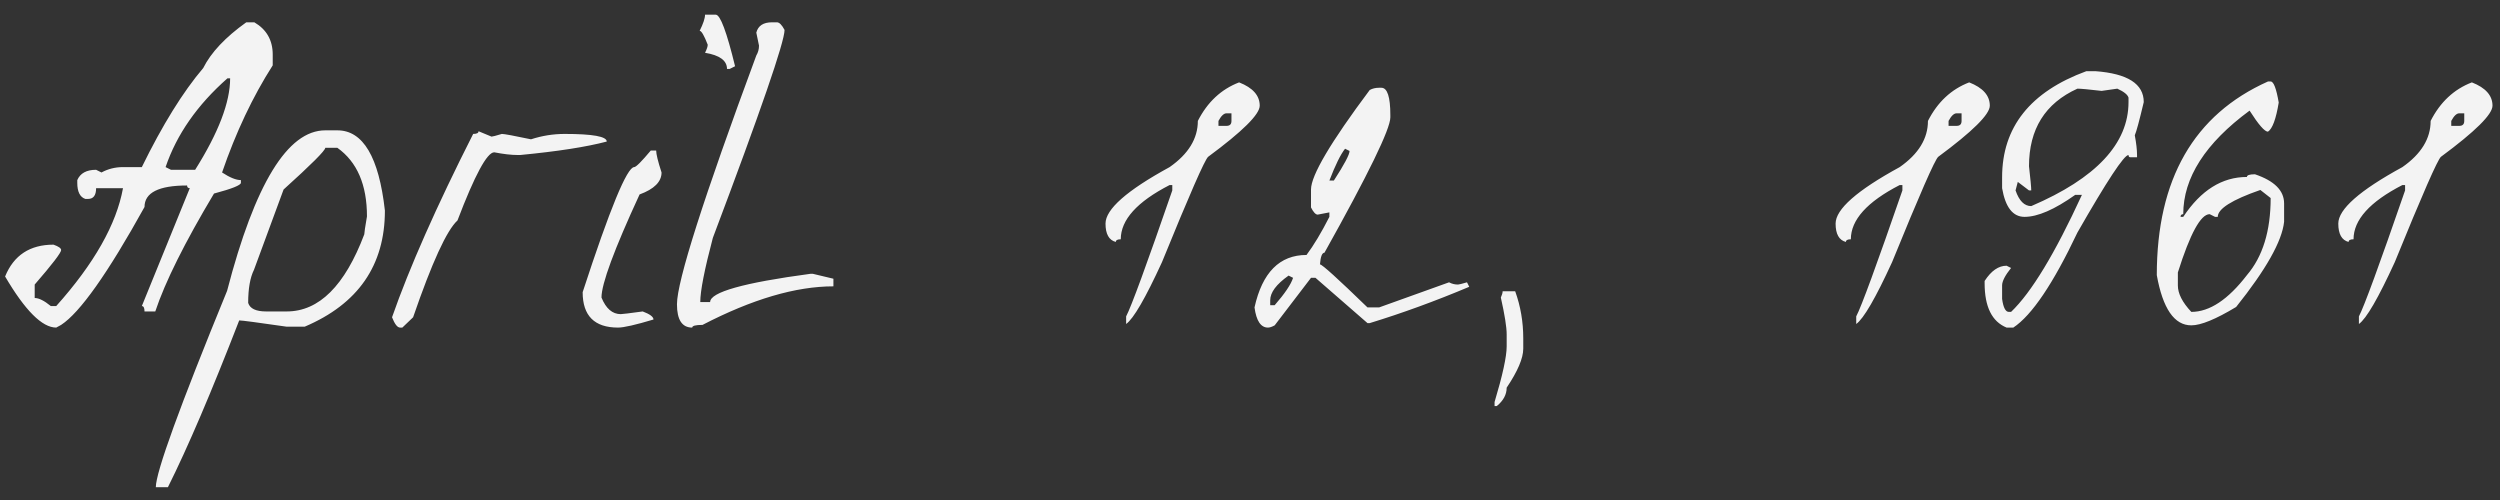<?xml version="1.0" encoding="UTF-8"?> <svg xmlns="http://www.w3.org/2000/svg" width="145" height="29" viewBox="0 0 145 29" fill="none"><rect x="0" y="0" width="145" height="29" fill="#333333" stroke="none"/> <path d="M14.284 1.294H14.752C15.462 1.71 15.818 2.334 15.818 3.166V3.79C14.656 5.61 13.677 7.681 12.88 10.004C13.33 10.299 13.694 10.446 13.972 10.446V10.602C13.972 10.741 13.451 10.949 12.412 11.226C10.713 14.069 9.578 16.348 9.006 18.064H8.382C8.382 17.856 8.33 17.752 8.226 17.752L11.008 10.914C10.903 10.914 10.851 10.862 10.851 10.758C9.205 10.758 8.382 11.174 8.382 12.006C6.25 15.854 4.638 18.133 3.546 18.844L3.26 19C2.445 19 1.457 18.012 0.296 16.036C0.798 14.805 1.734 14.19 3.104 14.19C3.398 14.294 3.546 14.398 3.546 14.502C3.546 14.658 3.034 15.325 2.012 16.504V17.284C2.254 17.284 2.566 17.44 2.948 17.752H3.26C5.461 15.291 6.752 13.011 7.134 10.914H5.574C5.574 11.33 5.418 11.538 5.106 11.538H4.95C4.638 11.434 4.482 11.122 4.482 10.602V10.446C4.655 10.047 5.019 9.848 5.574 9.848L5.886 10.004C6.267 9.796 6.683 9.692 7.134 9.692H8.226C9.422 7.248 10.609 5.333 11.787 3.946C12.238 3.045 13.07 2.161 14.284 1.294ZM9.604 9.692L9.916 9.848H11.319C12.671 7.699 13.348 5.931 13.348 4.544H13.191C11.441 6.087 10.245 7.803 9.604 9.692ZM19.568 7.56C21.059 7.56 21.977 9.111 22.324 12.214C22.324 15.386 20.773 17.631 17.67 18.948H16.63C14.949 18.705 14.03 18.584 13.874 18.584C12.262 22.744 10.884 25.968 9.74 28.256H9.038C9.038 27.389 10.416 23.593 13.172 16.868C14.784 10.663 16.682 7.56 18.866 7.56H19.568ZM18.866 8.574C18.866 8.73 18.06 9.536 16.448 10.992L14.732 15.646C14.507 16.097 14.394 16.738 14.394 17.57C14.498 17.899 14.845 18.064 15.434 18.064H16.63C18.502 18.064 20.001 16.573 21.128 13.592C21.128 13.505 21.18 13.159 21.284 12.552C21.284 10.715 20.712 9.389 19.568 8.574H18.866ZM27.756 7.612L28.51 7.924C28.562 7.924 28.761 7.872 29.108 7.768C29.247 7.768 29.81 7.872 30.798 8.08C31.439 7.872 32.089 7.768 32.748 7.768C34.377 7.768 35.192 7.915 35.192 8.21C34.013 8.522 32.34 8.782 30.174 8.99H30.018C29.654 8.99 29.203 8.938 28.666 8.834C28.25 8.834 27.539 10.151 26.534 12.786C25.91 13.358 25.052 15.23 23.96 18.402L23.336 19H23.206C23.05 19 22.894 18.801 22.738 18.402C23.743 15.525 25.312 11.98 27.444 7.768C27.652 7.768 27.756 7.716 27.756 7.612ZM40.892 0.852H41.516C41.776 0.852 42.149 1.849 42.634 3.842L42.322 3.998H42.166C42.166 3.513 41.741 3.201 40.892 3.062C40.996 2.854 41.048 2.698 41.048 2.594C40.84 2.057 40.684 1.788 40.58 1.788C40.788 1.372 40.892 1.06 40.892 0.852ZM37.746 8.73H38.058C38.058 8.938 38.162 9.363 38.37 10.004C38.37 10.541 37.945 10.966 37.096 11.278C35.623 14.467 34.886 16.461 34.886 17.258C35.146 17.899 35.519 18.22 36.004 18.22C36.091 18.22 36.515 18.168 37.278 18.064C37.694 18.22 37.902 18.376 37.902 18.532C36.862 18.844 36.177 19 35.848 19C34.479 19 33.794 18.315 33.794 16.946C35.371 12.11 36.368 9.692 36.784 9.692C36.888 9.692 37.209 9.371 37.746 8.73ZM44.776 1.294H45.062C45.201 1.294 45.348 1.441 45.504 1.736C45.504 2.429 44.117 6.451 41.344 13.8C40.859 15.637 40.616 16.877 40.616 17.518H41.188C41.188 16.946 43.129 16.4 47.012 15.88H47.142L48.338 16.166V16.608C46.154 16.608 43.623 17.353 40.746 18.844C40.347 18.844 40.148 18.896 40.148 19C39.559 19 39.264 18.549 39.264 17.648C39.264 16.313 40.798 11.503 43.866 3.218C43.97 3.045 44.022 2.854 44.022 2.646L43.866 1.892C43.97 1.493 44.273 1.294 44.776 1.294ZM71.868 4.778C72.665 5.09 73.064 5.541 73.064 6.13C73.064 6.633 72.067 7.621 70.073 9.094C69.883 9.25 68.99 11.287 67.395 15.204C66.442 17.284 65.749 18.48 65.316 18.792V18.35C65.61 17.795 66.503 15.36 67.993 11.044V10.732H67.838C65.948 11.703 65.004 12.751 65.004 13.878C64.813 13.878 64.718 13.93 64.718 14.034C64.319 13.93 64.12 13.575 64.12 12.968C64.12 12.136 65.359 11.044 67.838 9.692C68.93 8.929 69.475 8.037 69.475 7.014C70.03 5.922 70.828 5.177 71.868 4.778ZM70.671 7.014V7.3H71.139C71.33 7.3 71.425 7.205 71.425 7.014V6.572H71.139C70.984 6.572 70.828 6.719 70.671 7.014ZM79.99 5.09H80.12C80.467 5.09 80.64 5.619 80.64 6.676V6.806C80.64 7.482 79.366 10.099 76.818 14.658C76.68 14.658 76.593 14.883 76.558 15.334C76.68 15.334 77.598 16.166 79.314 17.83H79.99L84.046 16.374C84.202 16.461 84.376 16.504 84.566 16.504C84.618 16.504 84.792 16.461 85.086 16.374L85.216 16.634C83.24 17.466 81.316 18.168 79.444 18.74H79.314L76.298 16.114H76.038L73.932 18.87C73.776 18.957 73.646 19 73.542 19C73.126 19 72.866 18.61 72.762 17.83C73.213 15.802 74.218 14.788 75.778 14.788C76.194 14.233 76.636 13.497 77.104 12.578V12.318L76.428 12.448C76.307 12.448 76.177 12.309 76.038 12.032V10.992C76.038 10.177 77.174 8.253 79.444 5.22C79.6 5.133 79.782 5.09 79.99 5.09ZM78.014 8.626C77.754 8.955 77.451 9.571 77.104 10.472H77.364C77.971 9.536 78.274 8.964 78.274 8.756L78.014 8.626ZM73.672 17.414V17.7H73.932C74.522 17.024 74.877 16.495 74.998 16.114L74.738 15.984C74.028 16.487 73.672 16.963 73.672 17.414ZM87.153 16.894H87.881C88.193 17.761 88.349 18.671 88.349 19.624V20.222C88.349 20.777 88.028 21.531 87.387 22.484C87.387 22.883 87.196 23.238 86.815 23.55H86.685V23.316C87.153 21.756 87.387 20.681 87.387 20.092V19.39C87.387 18.974 87.274 18.263 87.049 17.258C87.118 17.102 87.153 16.981 87.153 16.894ZM114.213 4.778C115.01 5.09 115.409 5.541 115.409 6.13C115.409 6.633 114.412 7.621 112.419 9.094C112.228 9.25 111.336 11.287 109.741 15.204C108.788 17.284 108.094 18.48 107.661 18.792V18.35C107.956 17.795 108.848 15.36 110.339 11.044V10.732H110.183C108.294 11.703 107.349 12.751 107.349 13.878C107.158 13.878 107.063 13.93 107.063 14.034C106.664 13.93 106.465 13.575 106.465 12.968C106.465 12.136 107.704 11.044 110.183 9.692C111.275 8.929 111.821 8.037 111.821 7.014C112.376 5.922 113.173 5.177 114.213 4.778ZM113.017 7.014V7.3H113.485C113.676 7.3 113.771 7.205 113.771 7.014V6.572H113.485C113.329 6.572 113.173 6.719 113.017 7.014ZM121.53 4.128C123.402 4.267 124.338 4.865 124.338 5.922C124.078 7.014 123.905 7.655 123.818 7.846C123.905 8.314 123.948 8.695 123.948 8.99V9.12H123.558C123.489 9.12 123.454 9.077 123.454 8.99C123.194 8.99 122.206 10.489 120.49 13.488C119.086 16.452 117.847 18.289 116.772 19H116.382C115.533 18.653 115.108 17.795 115.108 16.426V16.296C115.489 15.707 115.914 15.412 116.382 15.412L116.642 15.542C116.295 15.975 116.122 16.313 116.122 16.556V17.336C116.191 17.839 116.321 18.09 116.512 18.09H116.642C117.821 16.963 119.19 14.701 120.75 11.304H120.36C119.164 12.153 118.185 12.578 117.422 12.578C116.746 12.578 116.313 12.023 116.122 10.914V10.29C116.122 7.378 117.751 5.324 121.01 4.128H121.53ZM117.682 9.64C117.769 10.403 117.812 10.871 117.812 11.044H117.682L117.032 10.55L116.902 11.044C117.11 11.651 117.413 11.954 117.812 11.954C121.573 10.342 123.454 8.331 123.454 5.922V5.662C123.402 5.489 123.185 5.315 122.804 5.142L121.894 5.272C121.149 5.185 120.681 5.142 120.49 5.142C118.618 5.991 117.682 7.491 117.682 9.64ZM131.542 4.726H131.698C131.871 4.726 132.027 5.133 132.166 5.948C132.01 6.901 131.802 7.465 131.542 7.638C131.351 7.638 130.996 7.231 130.476 6.416C127.911 8.305 126.628 10.307 126.628 12.422C126.524 12.422 126.472 12.474 126.472 12.578H126.628C127.651 11.035 128.881 10.264 130.32 10.264C130.32 10.16 130.476 10.108 130.788 10.108C131.915 10.489 132.478 11.053 132.478 11.798V12.864C132.357 13.991 131.429 15.637 129.696 17.804C128.517 18.515 127.651 18.87 127.096 18.87C126.108 18.87 125.441 17.899 125.094 15.958C125.094 10.394 127.243 6.65 131.542 4.726ZM128.474 12.578L128.162 12.422C127.642 12.422 127.027 13.549 126.316 15.802V16.556C126.316 17.024 126.576 17.535 127.096 18.09C128.153 18.09 129.228 17.379 130.32 15.958C131.239 14.883 131.698 13.393 131.698 11.486L131.1 11.018C129.453 11.59 128.63 12.11 128.63 12.578H128.474ZM143.369 4.778C144.167 5.09 144.565 5.541 144.565 6.13C144.565 6.633 143.569 7.621 141.575 9.094C141.385 9.25 140.492 11.287 138.897 15.204C137.944 17.284 137.251 18.48 136.817 18.792V18.35C137.112 17.795 138.005 15.36 139.495 11.044V10.732H139.339C137.45 11.703 136.505 12.751 136.505 13.878C136.315 13.878 136.219 13.93 136.219 14.034C135.821 13.93 135.621 13.575 135.621 12.968C135.621 12.136 136.861 11.044 139.339 9.692C140.431 8.929 140.977 8.037 140.977 7.014C141.532 5.922 142.329 5.177 143.369 4.778ZM142.173 7.014V7.3H142.641C142.832 7.3 142.927 7.205 142.927 7.014V6.572H142.641C142.485 6.572 142.329 6.719 142.173 7.014Z" fill="#F3F3F3"></path> </svg> 